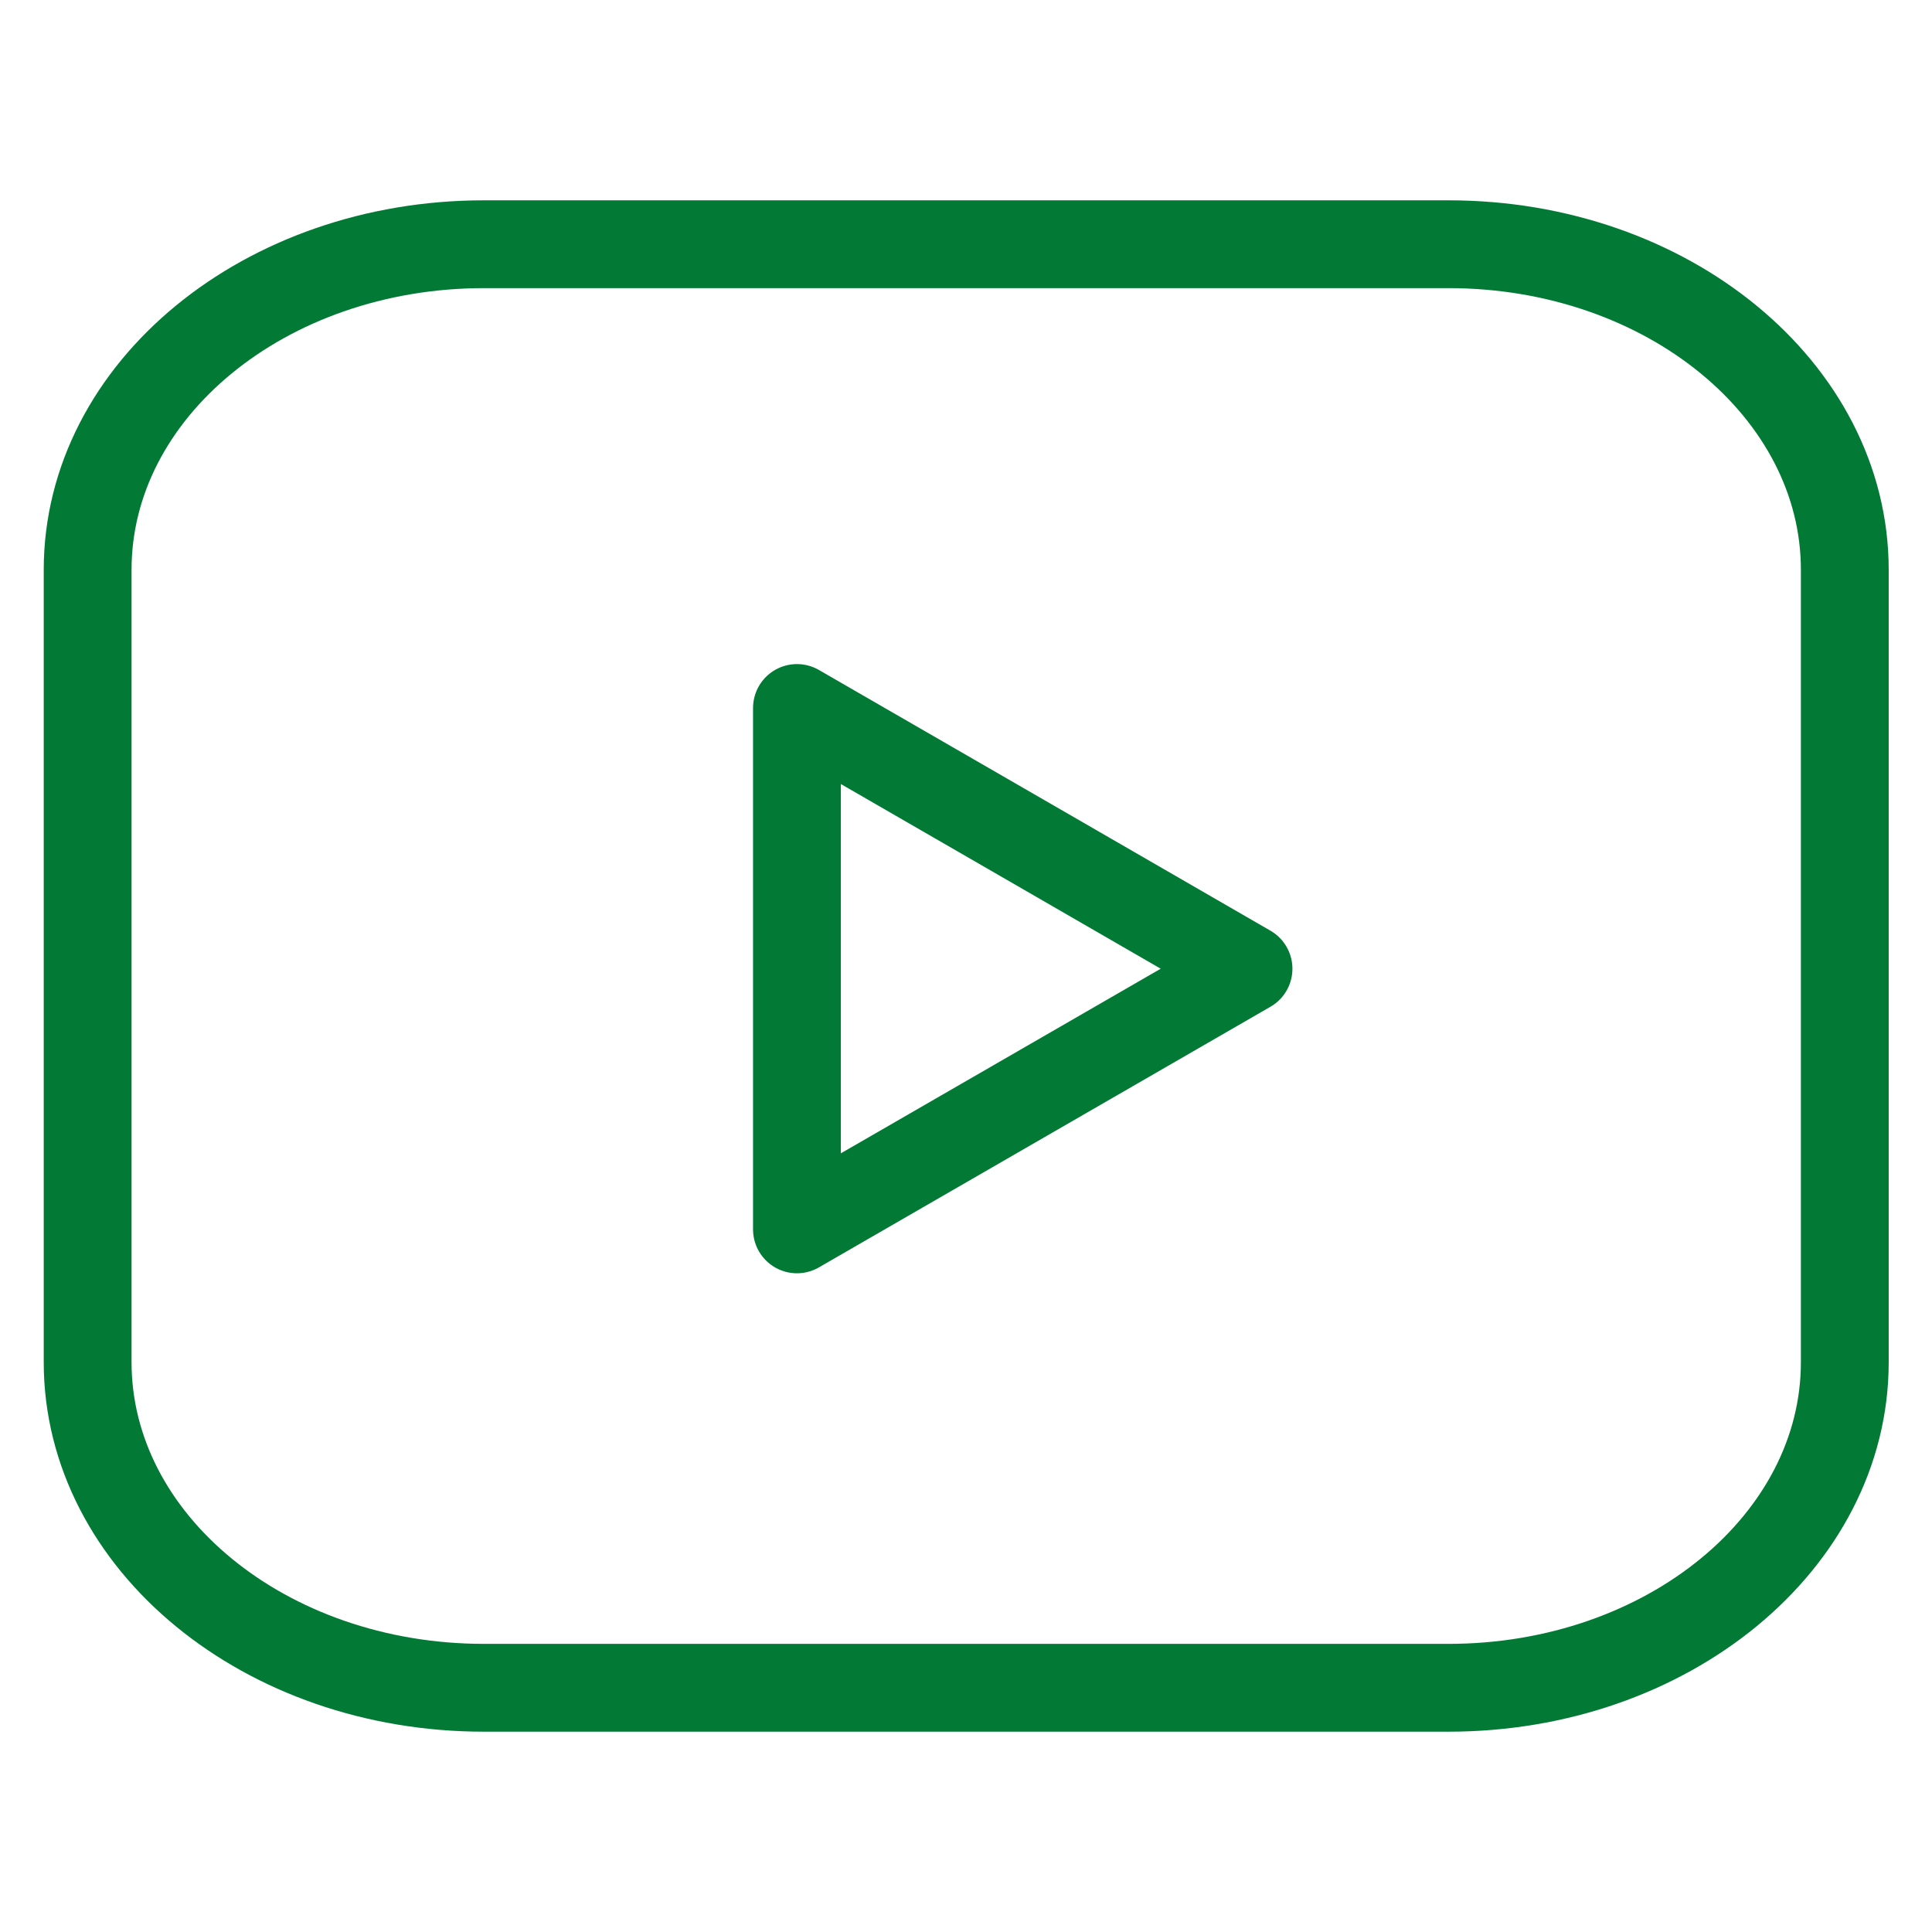 <svg width="22" height="22" viewBox="0 0 22 22" fill="none" xmlns="http://www.w3.org/2000/svg">
<path d="M16.494 2.781H5.511C3.019 2.781 0.998 4.441 0.998 6.489V15.511C0.998 17.559 3.019 19.219 5.511 19.219H16.494C18.986 19.219 21.007 17.559 21.007 15.511V6.489C21.007 4.441 18.986 2.781 16.494 2.781Z" stroke="#027A35" stroke-miterlimit="22.926" stroke-linecap="round" stroke-linejoin="round"/>
<path fill-rule="evenodd" clip-rule="evenodd" d="M14.217 11.031L11.646 9.546L9.075 8.062V11.031V13.999L11.646 12.515L14.217 11.031Z" stroke="#027A35" stroke-miterlimit="22.926" stroke-linecap="round" stroke-linejoin="round"/>
</svg>
